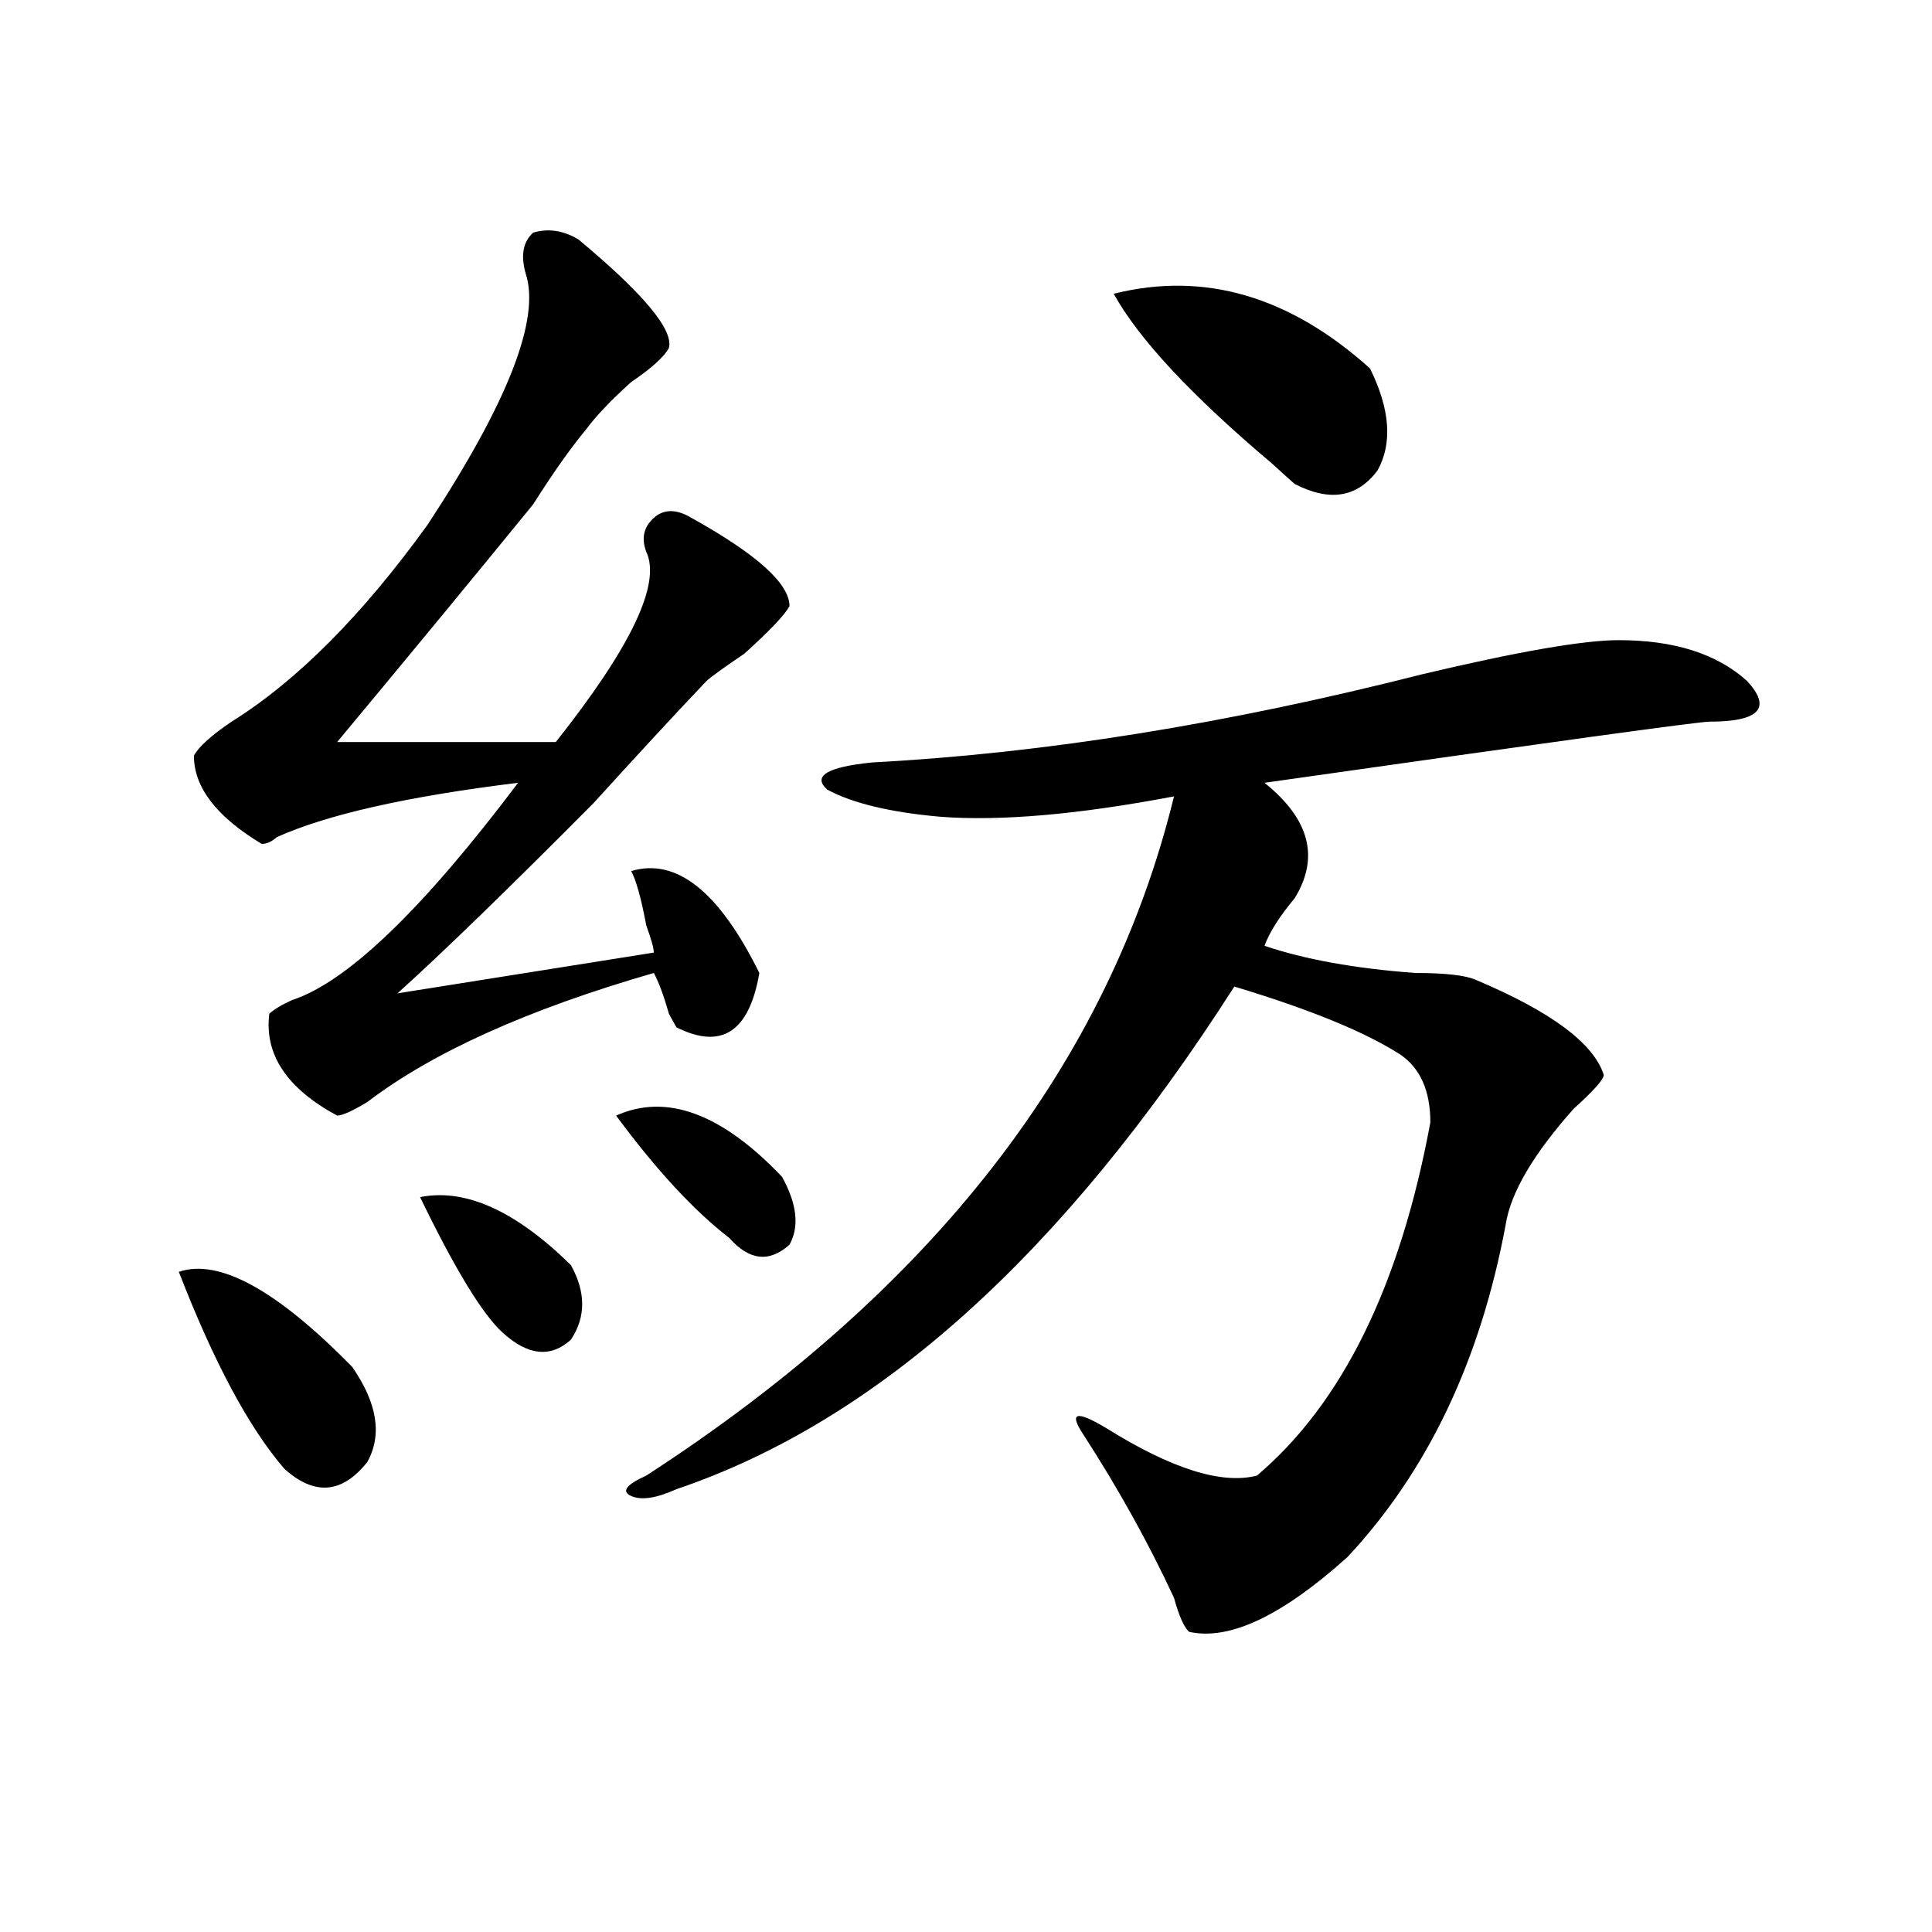 <?xml version="1.0" encoding="utf-8"?>
<!-- Generator: Adobe Illustrator 16.0.0, SVG Export Plug-In . SVG Version: 6.00 Build 0)  -->
<!DOCTYPE svg PUBLIC "-//W3C//DTD SVG 1.1//EN" "http://www.w3.org/Graphics/SVG/1.1/DTD/svg11.dtd">
<svg version="1.1" id="图层_1" xmlns="http://www.w3.org/2000/svg" xmlns:xlink="http://www.w3.org/1999/xlink" x="0px" y="0px"
	 width="1000px" height="1000px" viewBox="0 0 1000 1000" enable-background="new 0 0 1000 1000" xml:space="preserve">
<path d="M92.559,658.297c20.792-7.031,50.73,9.394,89.754,49.219c12.987,18.787,15.609,35.156,7.805,49.219
	c-13.048,16.425-27.316,17.578-42.926,3.516C128.96,739.156,110.729,705.209,92.559,658.297z M299.383,123.922
	c33.779,28.125,49.389,46.912,46.828,56.25c-2.622,4.725-9.146,10.547-19.512,17.578c-10.427,9.394-18.231,17.578-23.414,24.609
	c-7.805,9.394-16.95,22.303-27.316,38.672c-28.657,35.156-62.438,76.19-101.461,123.047h113.168
	c39.023-49.219,54.633-82.013,46.828-98.438c-2.622-7.031-1.342-12.854,3.902-17.578c5.183-4.669,11.707-4.669,19.512,0
	c33.779,18.787,50.73,34.003,50.73,45.703c-2.622,4.725-10.427,12.909-23.414,24.609c-10.427,7.031-16.951,11.756-19.512,14.063
	c-15.609,16.425-35.121,37.519-58.535,63.281c-44.267,44.55-78.047,77.344-101.461,98.438l132.68-21.094
	c0-2.307-1.342-7.031-3.902-14.063c-2.622-14.063-5.243-23.4-7.805-28.125c23.414-7.031,45.486,10.547,66.34,52.734
	c-5.244,30.487-19.512,39.881-42.926,28.125l-3.902-7.031c-2.622-9.338-5.244-16.369-7.805-21.094
	c-65.06,18.787-114.509,41.034-148.289,66.797c-7.805,4.725-13.048,7.031-15.609,7.031c-26.036-14.063-37.743-31.641-35.121-52.734
	c2.562-2.307,6.464-4.669,11.707-7.031c28.597-9.338,67.62-46.856,117.07-112.5c-57.255,7.031-98.899,16.425-124.875,28.125
	c-2.622,2.362-5.243,3.516-7.805,3.516c-23.414-14.063-35.121-29.278-35.121-45.703c2.562-4.669,9.085-10.547,19.512-17.578
	c33.78-21.094,67.62-55.041,101.461-101.953c41.585-63.281,58.535-106.622,50.73-130.078c-2.622-9.338-1.341-16.369,3.902-21.094
	C283.773,118.1,291.578,119.253,299.383,123.922z M217.434,619.625c23.414-4.669,49.39,7.031,78.047,35.156
	c7.805,14.063,7.805,26.972,0,38.672c-10.427,9.394-22.134,8.24-35.121-3.516C249.933,680.6,235.604,657.144,217.434,619.625z
	 M318.895,577.438c25.975-11.7,54.633-1.153,85.852,31.641c7.805,14.063,9.085,25.818,3.902,35.156
	c-10.427,9.394-20.854,8.24-31.219-3.516C359.198,626.656,339.687,605.563,318.895,577.438z M837.906,331.344
	c28.597,0,50.73,7.031,66.34,21.094c12.987,14.063,6.463,21.094-19.512,21.094c-5.244,0-81.949,10.547-230.238,31.641
	c23.414,18.787,28.597,38.672,15.609,59.766c-7.805,9.394-13.049,17.578-15.609,24.609c20.792,7.031,46.828,11.756,78.047,14.063
	c15.609,0,25.975,1.209,31.219,3.516c39.023,16.425,61.096,32.85,66.34,49.219c0,2.362-5.244,8.24-15.609,17.578
	c-20.854,23.456-32.561,43.396-35.121,59.766C766.322,704,739.006,761.459,697.422,805.953
	c-33.841,30.432-61.157,43.341-81.949,38.672c-2.622-2.362-5.244-8.24-7.805-17.578c-13.049-28.125-28.658-56.25-46.828-84.375
	c-7.805-11.7-3.902-12.854,11.707-3.516c33.779,21.094,59.815,29.334,78.047,24.609c44.206-37.463,74.145-98.438,89.754-182.813
	c0-16.369-5.244-28.125-15.609-35.156c-18.231-11.7-46.828-23.4-85.852-35.156c-88.474,138.318-184.752,225-288.773,260.156
	c-10.427,4.725-18.231,5.878-23.414,3.516c-5.243-2.307-2.622-5.822,7.805-10.547c148.289-96.075,239.323-213.244,273.164-351.563
	c-49.45,9.394-89.754,12.909-120.973,10.547c-26.036-2.307-45.548-7.031-58.535-14.063c-7.805-7.031,0-11.7,23.414-14.063
	c88.412-4.669,183.41-19.885,284.871-45.703C785.834,337.222,819.675,331.344,837.906,331.344z M709.129,190.719
	c10.365,21.094,11.707,38.672,3.902,52.734c-10.427,14.063-24.756,16.425-42.926,7.031c-2.622-2.307-6.524-5.822-11.707-10.547
	c-41.646-35.156-68.962-64.435-81.949-87.891C623.277,140.347,667.483,153.256,709.129,190.719z"/>
</svg>
